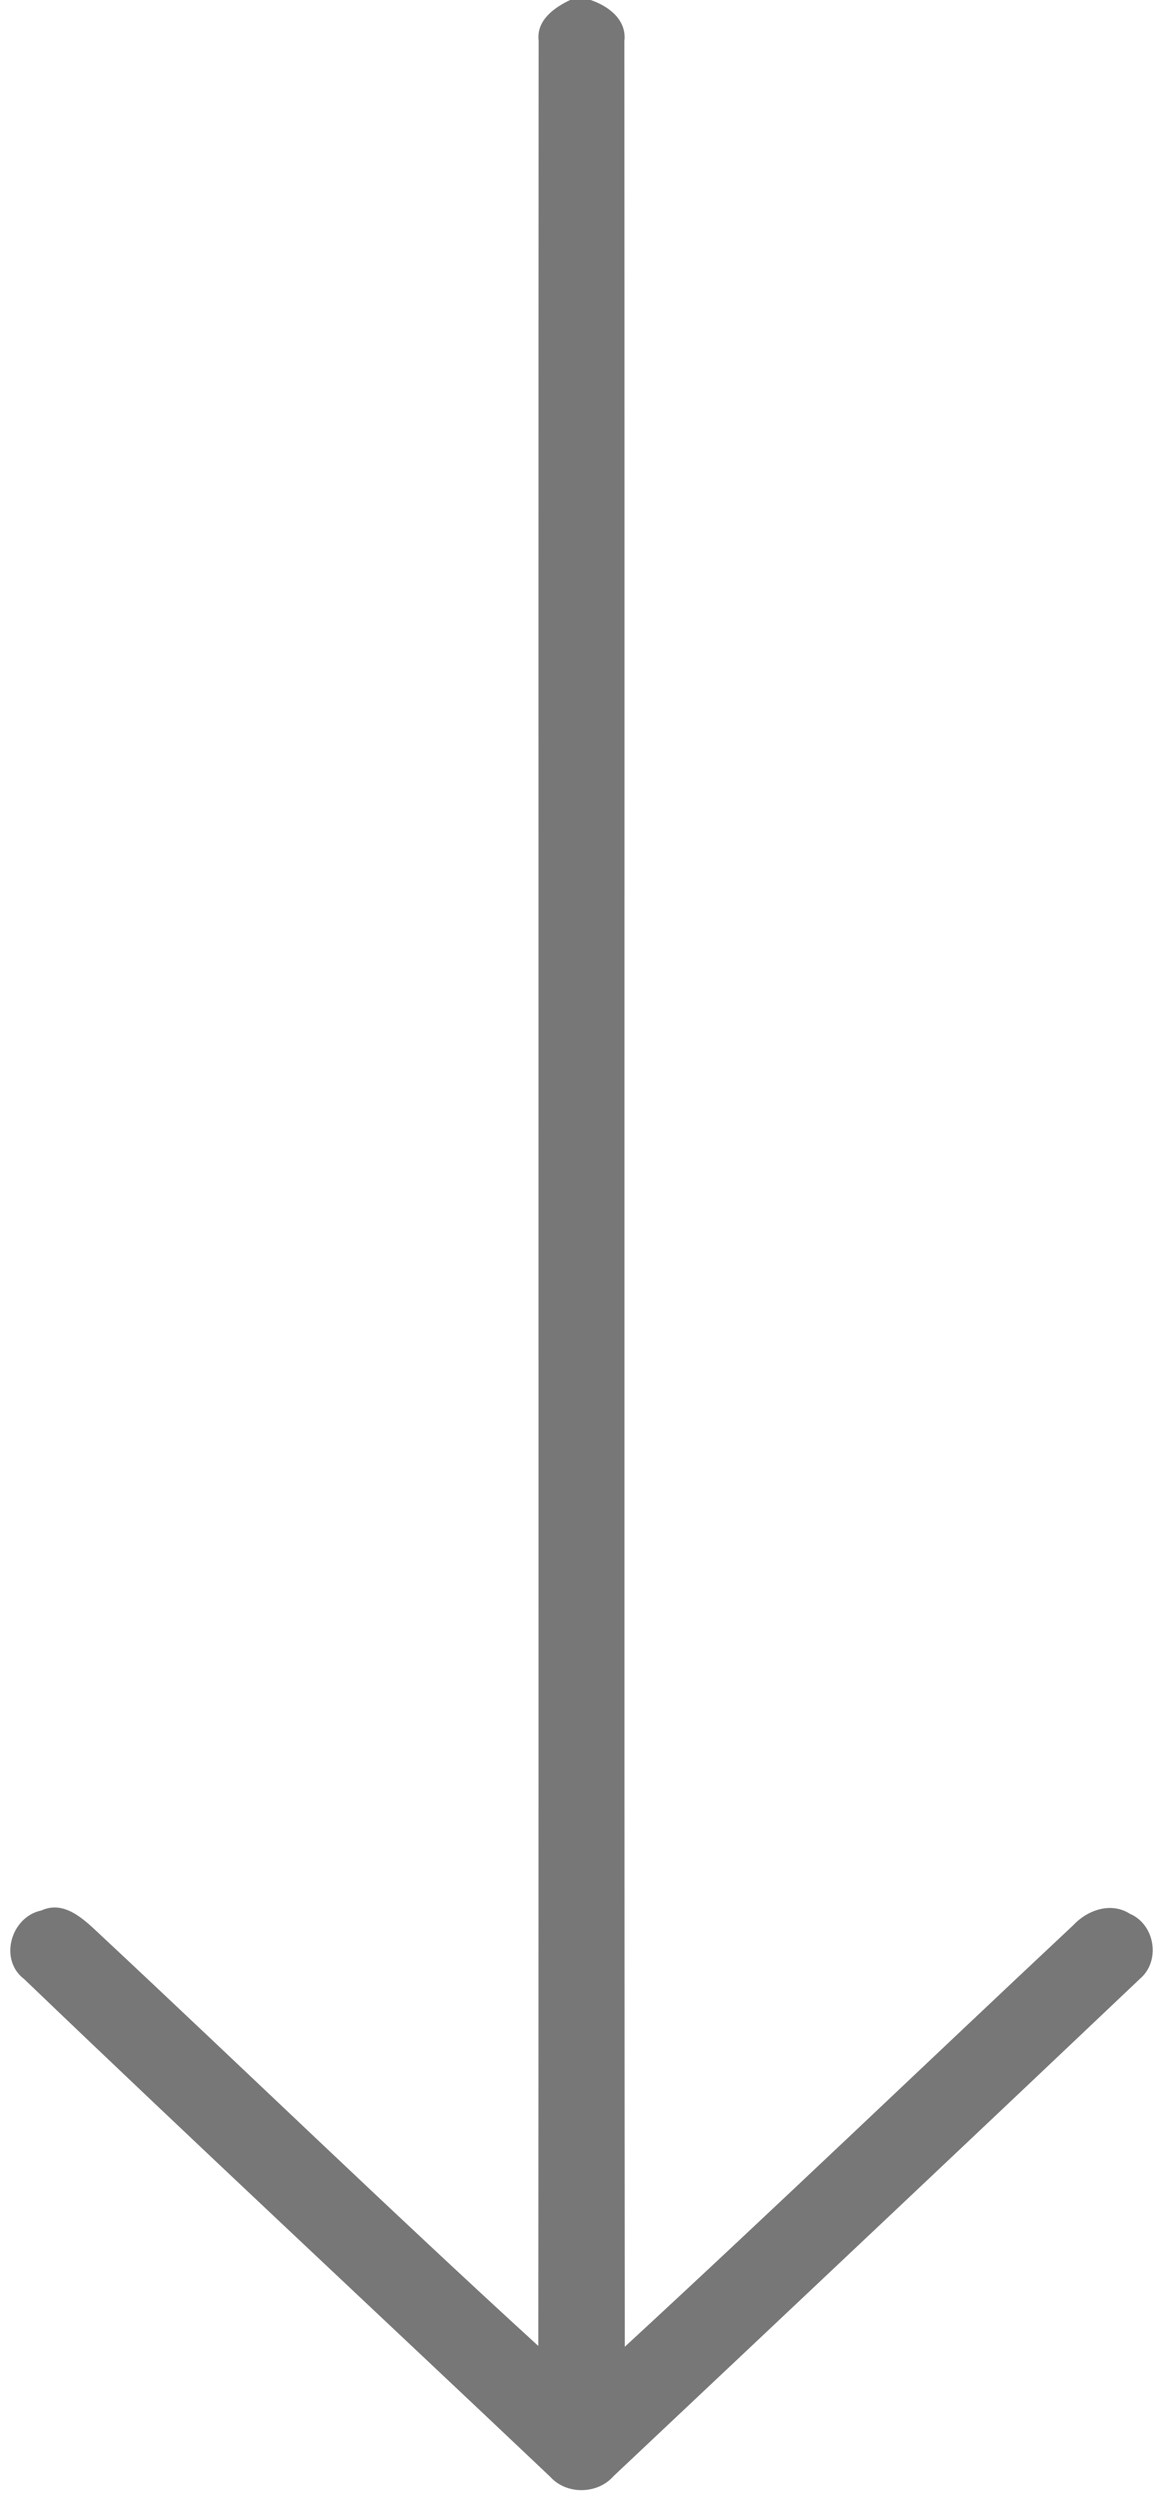 <?xml version="1.0" encoding="UTF-8"?> <svg xmlns="http://www.w3.org/2000/svg" width="115pt" height="247pt" viewBox="0 0 115 247"> <g id="#777777ff"> <path fill="#777777" opacity="1.00" d=" M 56.38 0.00 L 58.40 0.00 C 60.16 0.59 61.99 1.95 61.74 4.05 C 61.78 79.99 61.71 155.94 61.78 231.88 C 76.69 218.13 91.33 204.09 106.13 190.22 C 107.53 188.72 109.86 187.90 111.73 189.10 C 114.23 190.17 114.79 193.79 112.70 195.54 C 95.39 211.96 78.02 228.32 60.65 244.68 C 59.07 246.47 56.01 246.52 54.40 244.72 C 37.08 228.32 19.61 212.06 2.39 195.55 C -0.15 193.63 1.08 189.39 4.09 188.77 C 6.38 187.72 8.34 189.69 9.87 191.12 C 24.36 204.65 38.60 218.44 53.23 231.80 C 53.28 155.87 53.22 79.94 53.26 4.01 C 53.03 2.01 54.79 0.75 56.38 0.00 Z"></path> </g> </svg> 